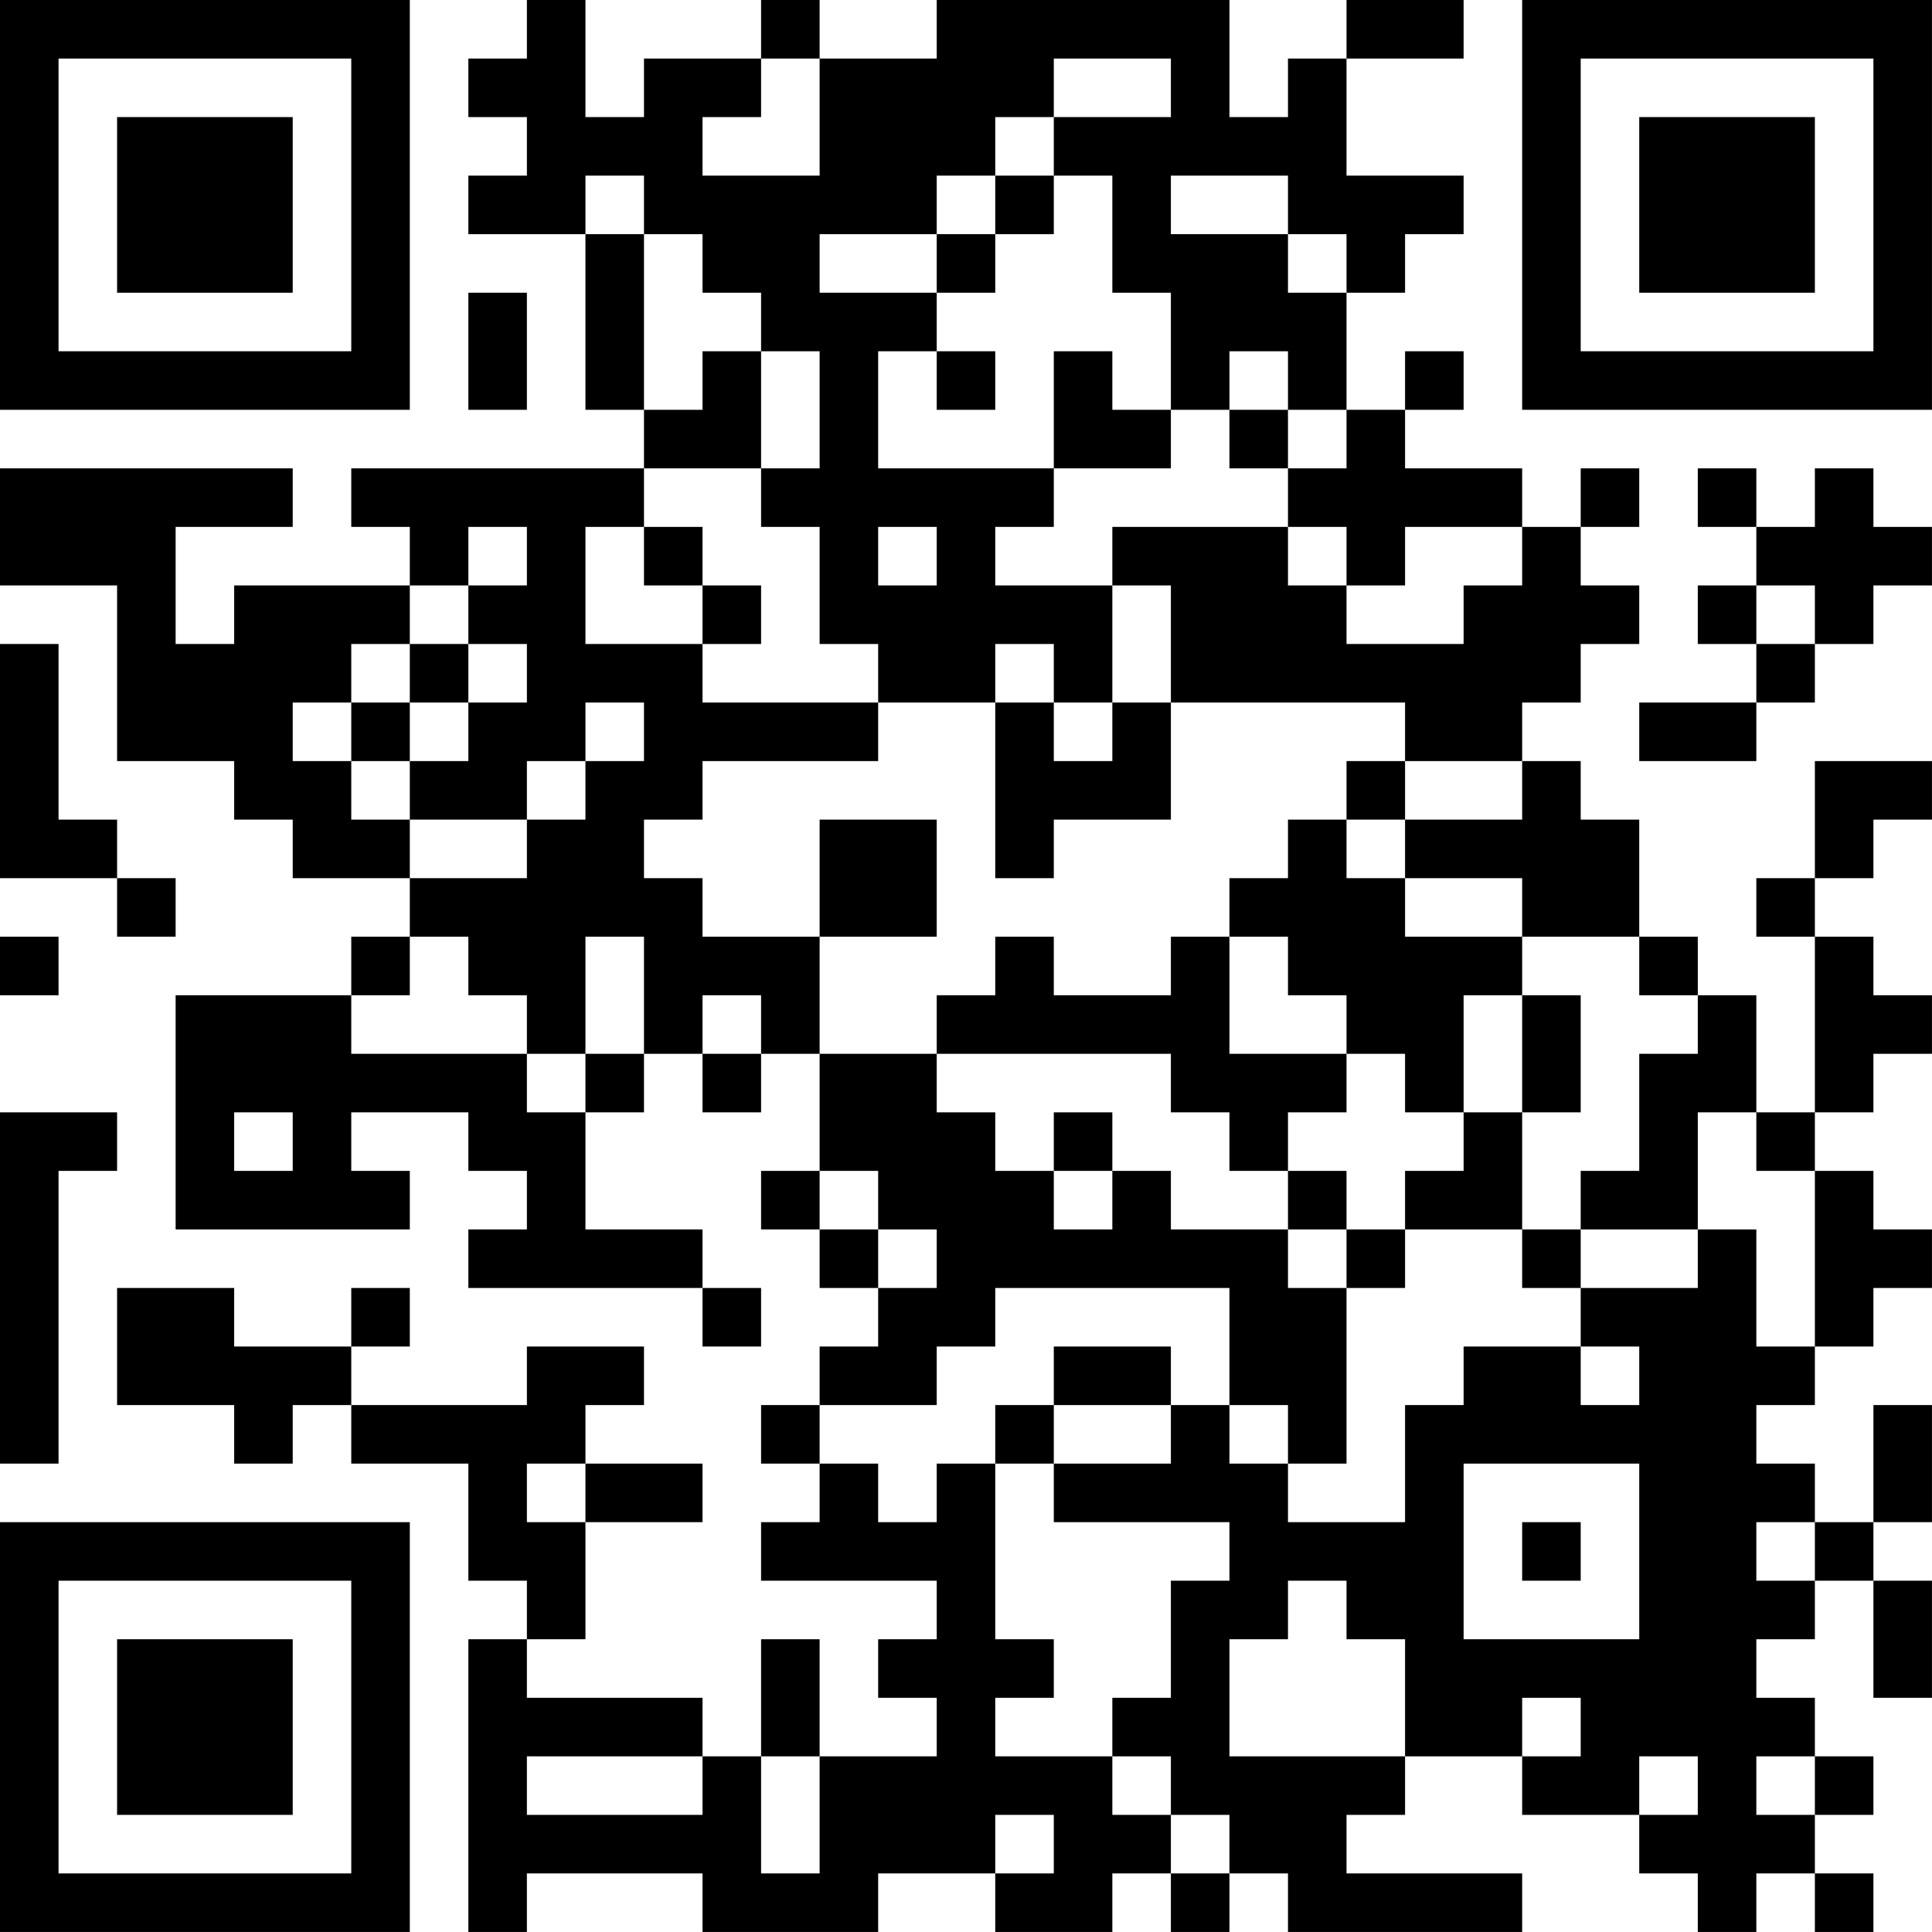 <?xml version="1.0" encoding="UTF-8"?>
<svg xmlns="http://www.w3.org/2000/svg" version="1.1" width="400" height="400" viewBox="0 0 400 400"><rect x="0" y="0" width="400" height="400" fill="#ffffff"/><g transform="scale(12.121)"><g transform="translate(0,0)"><path fill-rule="evenodd" d="M9 0L9 1L8 1L8 2L9 2L9 3L8 3L8 4L10 4L10 7L11 7L11 8L6 8L6 9L7 9L7 10L4 10L4 11L3 11L3 9L5 9L5 8L0 8L0 10L2 10L2 13L4 13L4 14L5 14L5 15L7 15L7 16L6 16L6 17L3 17L3 21L7 21L7 20L6 20L6 19L8 19L8 20L9 20L9 21L8 21L8 22L12 22L12 23L13 23L13 22L12 22L12 21L10 21L10 19L11 19L11 18L12 18L12 19L13 19L13 18L14 18L14 20L13 20L13 21L14 21L14 22L15 22L15 23L14 23L14 24L13 24L13 25L14 25L14 26L13 26L13 27L16 27L16 28L15 28L15 29L16 29L16 30L14 30L14 28L13 28L13 30L12 30L12 29L9 29L9 28L10 28L10 26L12 26L12 25L10 25L10 24L11 24L11 23L9 23L9 24L6 24L6 23L7 23L7 22L6 22L6 23L4 23L4 22L2 22L2 24L4 24L4 25L5 25L5 24L6 24L6 25L8 25L8 27L9 27L9 28L8 28L8 33L9 33L9 32L12 32L12 33L15 33L15 32L17 32L17 33L19 33L19 32L20 32L20 33L21 33L21 32L22 32L22 33L26 33L26 32L23 32L23 31L24 31L24 30L26 30L26 31L28 31L28 32L29 32L29 33L30 33L30 32L31 32L31 33L32 33L32 32L31 32L31 31L32 31L32 30L31 30L31 29L30 29L30 28L31 28L31 27L32 27L32 29L33 29L33 27L32 27L32 26L33 26L33 24L32 24L32 26L31 26L31 25L30 25L30 24L31 24L31 23L32 23L32 22L33 22L33 21L32 21L32 20L31 20L31 19L32 19L32 18L33 18L33 17L32 17L32 16L31 16L31 15L32 15L32 14L33 14L33 13L31 13L31 15L30 15L30 16L31 16L31 19L30 19L30 17L29 17L29 16L28 16L28 14L27 14L27 13L26 13L26 12L27 12L27 11L28 11L28 10L27 10L27 9L28 9L28 8L27 8L27 9L26 9L26 8L24 8L24 7L25 7L25 6L24 6L24 7L23 7L23 5L24 5L24 4L25 4L25 3L23 3L23 1L25 1L25 0L23 0L23 1L22 1L22 2L21 2L21 0L16 0L16 1L14 1L14 0L13 0L13 1L11 1L11 2L10 2L10 0ZM13 1L13 2L12 2L12 3L14 3L14 1ZM18 1L18 2L17 2L17 3L16 3L16 4L14 4L14 5L16 5L16 6L15 6L15 8L18 8L18 9L17 9L17 10L19 10L19 12L18 12L18 11L17 11L17 12L15 12L15 11L14 11L14 9L13 9L13 8L14 8L14 6L13 6L13 5L12 5L12 4L11 4L11 3L10 3L10 4L11 4L11 7L12 7L12 6L13 6L13 8L11 8L11 9L10 9L10 11L12 11L12 12L15 12L15 13L12 13L12 14L11 14L11 15L12 15L12 16L14 16L14 18L16 18L16 19L17 19L17 20L18 20L18 21L19 21L19 20L20 20L20 21L22 21L22 22L23 22L23 25L22 25L22 24L21 24L21 22L17 22L17 23L16 23L16 24L14 24L14 25L15 25L15 26L16 26L16 25L17 25L17 28L18 28L18 29L17 29L17 30L19 30L19 31L20 31L20 32L21 32L21 31L20 31L20 30L19 30L19 29L20 29L20 27L21 27L21 26L18 26L18 25L20 25L20 24L21 24L21 25L22 25L22 26L24 26L24 24L25 24L25 23L27 23L27 24L28 24L28 23L27 23L27 22L29 22L29 21L30 21L30 23L31 23L31 20L30 20L30 19L29 19L29 21L27 21L27 20L28 20L28 18L29 18L29 17L28 17L28 16L26 16L26 15L24 15L24 14L26 14L26 13L24 13L24 12L20 12L20 10L19 10L19 9L22 9L22 10L23 10L23 11L25 11L25 10L26 10L26 9L24 9L24 10L23 10L23 9L22 9L22 8L23 8L23 7L22 7L22 6L21 6L21 7L20 7L20 5L19 5L19 3L18 3L18 2L20 2L20 1ZM17 3L17 4L16 4L16 5L17 5L17 4L18 4L18 3ZM20 3L20 4L22 4L22 5L23 5L23 4L22 4L22 3ZM8 5L8 7L9 7L9 5ZM16 6L16 7L17 7L17 6ZM18 6L18 8L20 8L20 7L19 7L19 6ZM21 7L21 8L22 8L22 7ZM29 8L29 9L30 9L30 10L29 10L29 11L30 11L30 12L28 12L28 13L30 13L30 12L31 12L31 11L32 11L32 10L33 10L33 9L32 9L32 8L31 8L31 9L30 9L30 8ZM8 9L8 10L7 10L7 11L6 11L6 12L5 12L5 13L6 13L6 14L7 14L7 15L9 15L9 14L10 14L10 13L11 13L11 12L10 12L10 13L9 13L9 14L7 14L7 13L8 13L8 12L9 12L9 11L8 11L8 10L9 10L9 9ZM11 9L11 10L12 10L12 11L13 11L13 10L12 10L12 9ZM15 9L15 10L16 10L16 9ZM30 10L30 11L31 11L31 10ZM0 11L0 15L2 15L2 16L3 16L3 15L2 15L2 14L1 14L1 11ZM7 11L7 12L6 12L6 13L7 13L7 12L8 12L8 11ZM17 12L17 15L18 15L18 14L20 14L20 12L19 12L19 13L18 13L18 12ZM23 13L23 14L22 14L22 15L21 15L21 16L20 16L20 17L18 17L18 16L17 16L17 17L16 17L16 18L20 18L20 19L21 19L21 20L22 20L22 21L23 21L23 22L24 22L24 21L26 21L26 22L27 22L27 21L26 21L26 19L27 19L27 17L26 17L26 16L24 16L24 15L23 15L23 14L24 14L24 13ZM14 14L14 16L16 16L16 14ZM0 16L0 17L1 17L1 16ZM7 16L7 17L6 17L6 18L9 18L9 19L10 19L10 18L11 18L11 16L10 16L10 18L9 18L9 17L8 17L8 16ZM21 16L21 18L23 18L23 19L22 19L22 20L23 20L23 21L24 21L24 20L25 20L25 19L26 19L26 17L25 17L25 19L24 19L24 18L23 18L23 17L22 17L22 16ZM12 17L12 18L13 18L13 17ZM0 19L0 25L1 25L1 20L2 20L2 19ZM4 19L4 20L5 20L5 19ZM18 19L18 20L19 20L19 19ZM14 20L14 21L15 21L15 22L16 22L16 21L15 21L15 20ZM18 23L18 24L17 24L17 25L18 25L18 24L20 24L20 23ZM9 25L9 26L10 26L10 25ZM25 25L25 28L28 28L28 25ZM26 26L26 27L27 27L27 26ZM30 26L30 27L31 27L31 26ZM22 27L22 28L21 28L21 30L24 30L24 28L23 28L23 27ZM26 29L26 30L27 30L27 29ZM9 30L9 31L12 31L12 30ZM13 30L13 32L14 32L14 30ZM28 30L28 31L29 31L29 30ZM30 30L30 31L31 31L31 30ZM17 31L17 32L18 32L18 31ZM0 0L0 7L7 7L7 0ZM1 1L1 6L6 6L6 1ZM2 2L2 5L5 5L5 2ZM26 0L26 7L33 7L33 0ZM27 1L27 6L32 6L32 1ZM28 2L28 5L31 5L31 2ZM0 26L0 33L7 33L7 26ZM1 27L1 32L6 32L6 27ZM2 28L2 31L5 31L5 28Z" fill="#000000"/></g></g></svg>

